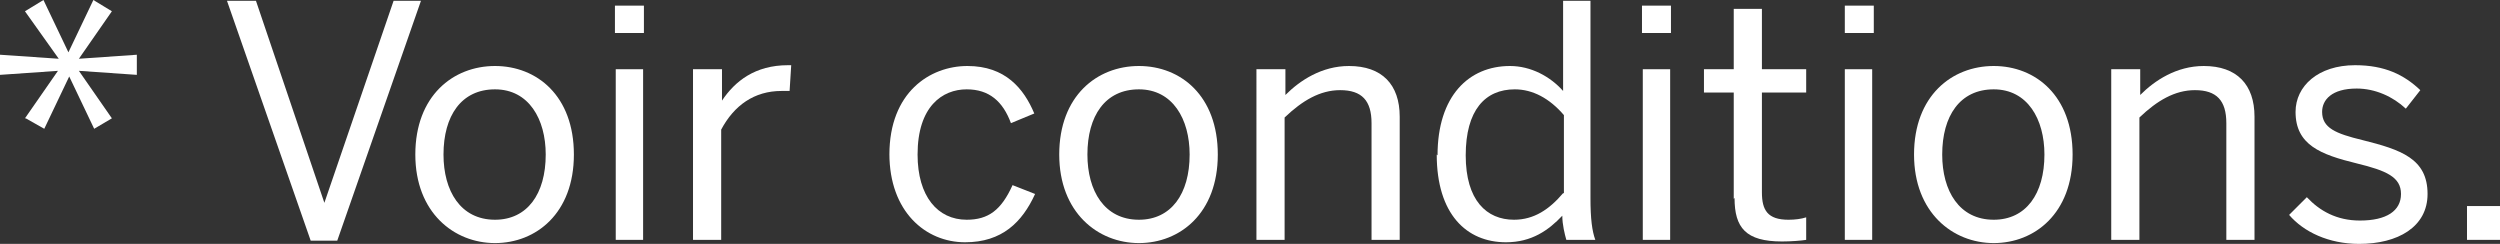 <?xml version="1.0" encoding="UTF-8"?>
<svg id="Calque_1" data-name="Calque 1" xmlns="http://www.w3.org/2000/svg" viewBox="0 0 31.06 3.03">
  <rect x="0" y="0" width="31.06" height="3.03" fill="#333333" stroke="none"/>
  <defs>
    <style>
      .cls-1 {
        fill: #fff;
        stroke-width: 0px;
      }
    </style>
  </defs>
  <path class="cls-1" d="M.31,1.47l.41-.59-.72.05v-.25l.73.05L.31.14l.23-.14.31.65.31-.65.23.14-.41.59.72-.05v.25l-.72-.05.41.59-.22.13-.31-.65-.31.65-.23-.13Z"/>
  <path class="cls-1" d="M2.82.01h.36l.85,2.51h0L4.89.01h.34l-1.04,2.98h-.33L2.82.01Z"/>
  <path class="cls-1" d="M5.16,1.92c0-.73.47-1.1.99-1.1s.98.37.98,1.1-.47,1.1-.98,1.1-.99-.38-.99-1.1ZM6.78,1.92c0-.44-.21-.81-.63-.81s-.64.33-.64.81c0,.45.21.81.64.81.4,0,.63-.32.63-.81Z"/>
  <path class="cls-1" d="M7.64.07h.36v.34h-.36V.07ZM7.65.86h.34v2.12h-.34V.86Z"/>
  <path class="cls-1" d="M8.62.86h.35v.39h0c.16-.24.41-.44.82-.44h.04l-.02.32s-.09,0-.1,0c-.34,0-.59.18-.75.48v1.37h-.35V.86Z"/>
  <path class="cls-1" d="M11.05,1.92c0-.77.5-1.1.97-1.1s.7.28.83.59l-.29.12c-.1-.27-.27-.42-.55-.42-.3,0-.61.21-.61.81,0,.52.25.81.61.81.27,0,.43-.12.57-.43l.28.11c-.16.35-.41.6-.87.6-.49,0-.94-.38-.94-1.1Z"/>
  <path class="cls-1" d="M13.16,1.92c0-.73.47-1.1.99-1.1s.98.37.98,1.1-.47,1.1-.98,1.1-.99-.38-.99-1.1ZM14.78,1.92c0-.44-.21-.81-.63-.81s-.64.33-.64.81c0,.45.21.81.64.81.4,0,.63-.32.63-.81Z"/>
  <path class="cls-1" d="M15.62.86h.35v.32c.18-.18.45-.36.79-.36.41,0,.63.23.63.63v1.53h-.35v-1.45c0-.28-.12-.41-.39-.41-.25,0-.47.13-.69.34v1.52h-.35V.86Z"/>
  <path class="cls-1" d="M17.86,1.93c0-.74.39-1.11.9-1.11.26,0,.5.13.66.31V.01h.34v2.45c0,.26.02.41.06.52h-.36c-.02-.07-.05-.19-.05-.3-.17.18-.38.33-.7.33-.49,0-.86-.35-.86-1.09ZM19.43,2.4v-.97c-.18-.21-.39-.32-.61-.32-.37,0-.61.26-.61.82s.26.8.6.8c.25,0,.44-.13.61-.33Z"/>
  <path class="cls-1" d="M20.4.07h.36v.34h-.36V.07ZM20.41.86h.34v2.12h-.34V.86Z"/>
  <path class="cls-1" d="M21.54,2.47v-1.32h-.37v-.29h.37V.11h.35v.75h.55v.29h-.55v1.24c0,.22.07.34.33.34.08,0,.16-.01.22-.03v.28c-.06.01-.19.02-.3.02-.45,0-.59-.17-.59-.54Z"/>
  <path class="cls-1" d="M22.92.07h.36v.34h-.36V.07ZM22.92.86h.34v2.12h-.34V.86Z"/>
  <path class="cls-1" d="M23.78,1.92c0-.73.47-1.1.99-1.1s.98.37.98,1.1-.47,1.1-.98,1.1-.99-.38-.99-1.1ZM25.4,1.92c0-.44-.21-.81-.63-.81s-.64.33-.64.81c0,.45.21.81.64.81.4,0,.63-.32.63-.81Z"/>
  <path class="cls-1" d="M26.24.86h.35v.32c.18-.18.45-.36.79-.36.41,0,.63.23.63.63v1.53h-.35v-1.45c0-.28-.12-.41-.39-.41-.25,0-.47.13-.69.34v1.52h-.35V.86Z"/>
  <path class="cls-1" d="M28.45,2.66l.21-.21c.16.17.37.29.66.29.33,0,.51-.12.51-.33s-.18-.29-.55-.38c-.45-.11-.76-.23-.76-.64,0-.32.28-.58.74-.58.37,0,.61.12.81.31l-.18.23c-.16-.15-.38-.25-.61-.25-.31,0-.43.14-.43.29,0,.2.17.27.5.35.48.12.81.23.81.67,0,.41-.37.62-.85.62-.38,0-.69-.15-.87-.36Z"/>
  <path class="cls-1" d="M30.65,2.56h.41v.42h-.41v-.42Z"/>
</svg>